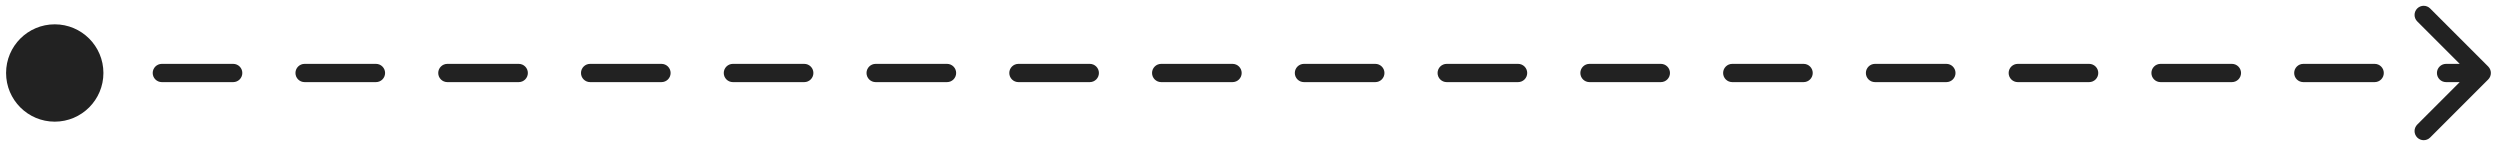 <svg width="137" height="8" viewBox="0 0 137 8" fill="none" xmlns="http://www.w3.org/2000/svg">
<path d="M0.333 4C0.333 5.473 1.527 6.667 3 6.667C4.473 6.667 5.667 5.473 5.667 4C5.667 2.527 4.473 1.333 3 1.333C1.527 1.333 0.333 2.527 0.333 4ZM136.354 4.354C136.549 4.158 136.549 3.842 136.354 3.646L133.172 0.464C132.976 0.269 132.66 0.269 132.464 0.464C132.269 0.66 132.269 0.976 132.464 1.172L135.293 4L132.464 6.828C132.269 7.024 132.269 7.34 132.464 7.536C132.66 7.731 132.976 7.731 133.172 7.536L136.354 4.354ZM4.956 4.5C5.232 4.5 5.456 4.276 5.456 4C5.456 3.724 5.232 3.5 4.956 3.5L4.956 4.5ZM8.868 3.5C8.592 3.5 8.368 3.724 8.368 4C8.368 4.276 8.592 4.5 8.868 4.5L8.868 3.5ZM12.779 4.5C13.056 4.5 13.279 4.276 13.279 4C13.279 3.724 13.056 3.5 12.779 3.5L12.779 4.5ZM16.691 3.5C16.415 3.5 16.191 3.724 16.191 4C16.191 4.276 16.415 4.5 16.691 4.5L16.691 3.5ZM20.603 4.5C20.879 4.5 21.103 4.276 21.103 4C21.103 3.724 20.879 3.5 20.603 3.5L20.603 4.5ZM24.515 3.5C24.239 3.5 24.015 3.724 24.015 4C24.015 4.276 24.239 4.5 24.515 4.5L24.515 3.5ZM28.427 4.5C28.703 4.5 28.927 4.276 28.927 4C28.927 3.724 28.703 3.5 28.427 3.5L28.427 4.5ZM32.338 3.5C32.062 3.5 31.838 3.724 31.838 4C31.838 4.276 32.062 4.5 32.338 4.5L32.338 3.5ZM36.25 4.5C36.526 4.5 36.75 4.276 36.75 4C36.75 3.724 36.526 3.5 36.25 3.5L36.25 4.5ZM40.162 3.5C39.886 3.5 39.662 3.724 39.662 4C39.662 4.276 39.886 4.5 40.162 4.5L40.162 3.5ZM44.074 4.5C44.35 4.5 44.574 4.276 44.574 4C44.574 3.724 44.35 3.5 44.074 3.5L44.074 4.5ZM47.985 3.5C47.709 3.5 47.485 3.724 47.485 4C47.485 4.276 47.709 4.5 47.985 4.5L47.985 3.5ZM51.897 4.5C52.173 4.5 52.397 4.276 52.397 4C52.397 3.724 52.173 3.5 51.897 3.5L51.897 4.5ZM55.809 3.5C55.533 3.5 55.309 3.724 55.309 4C55.309 4.276 55.533 4.5 55.809 4.5L55.809 3.5ZM59.721 4.5C59.997 4.5 60.221 4.276 60.221 4C60.221 3.724 59.997 3.5 59.721 3.5L59.721 4.5ZM63.632 3.5C63.356 3.5 63.132 3.724 63.132 4C63.132 4.276 63.356 4.5 63.632 4.5L63.632 3.5ZM67.544 4.5C67.82 4.5 68.044 4.276 68.044 4C68.044 3.724 67.82 3.5 67.544 3.5L67.544 4.5ZM71.456 3.5C71.18 3.5 70.956 3.724 70.956 4C70.956 4.276 71.18 4.5 71.456 4.5L71.456 3.5ZM75.368 4.5C75.644 4.5 75.868 4.276 75.868 4C75.868 3.724 75.644 3.5 75.368 3.5L75.368 4.5ZM79.279 3.5C79.003 3.5 78.779 3.724 78.779 4C78.779 4.276 79.003 4.5 79.279 4.5L79.279 3.5ZM83.191 4.5C83.467 4.5 83.691 4.276 83.691 4C83.691 3.724 83.467 3.5 83.191 3.5L83.191 4.5ZM87.103 3.5C86.827 3.5 86.603 3.724 86.603 4C86.603 4.276 86.827 4.5 87.103 4.5L87.103 3.5ZM91.015 4.5C91.291 4.5 91.515 4.276 91.515 4C91.515 3.724 91.291 3.5 91.015 3.5L91.015 4.5ZM94.927 3.5C94.65 3.5 94.427 3.724 94.427 4C94.427 4.276 94.65 4.5 94.927 4.5L94.927 3.5ZM98.838 4.5C99.114 4.5 99.338 4.276 99.338 4C99.338 3.724 99.114 3.5 98.838 3.5L98.838 4.5ZM102.75 3.5C102.474 3.5 102.25 3.724 102.25 4C102.25 4.276 102.474 4.5 102.75 4.5L102.75 3.5ZM106.662 4.5C106.938 4.5 107.162 4.276 107.162 4C107.162 3.724 106.938 3.5 106.662 3.5L106.662 4.5ZM110.574 3.5C110.297 3.5 110.074 3.724 110.074 4C110.074 4.276 110.297 4.5 110.574 4.5L110.574 3.5ZM114.485 4.5C114.761 4.5 114.985 4.276 114.985 4C114.985 3.724 114.761 3.5 114.485 3.5L114.485 4.5ZM118.397 3.5C118.121 3.5 117.897 3.724 117.897 4C117.897 4.276 118.121 4.5 118.397 4.5L118.397 3.5ZM122.309 4.5C122.585 4.5 122.809 4.276 122.809 4C122.809 3.724 122.585 3.5 122.309 3.5L122.309 4.5ZM126.221 3.5C125.944 3.5 125.721 3.724 125.721 4C125.721 4.276 125.944 4.5 126.221 4.5L126.221 3.5ZM130.132 4.5C130.409 4.5 130.632 4.276 130.632 4C130.632 3.724 130.409 3.5 130.132 3.5L130.132 4.5ZM134.044 3.5C133.768 3.5 133.544 3.724 133.544 4C133.544 4.276 133.768 4.5 134.044 4.5L134.044 3.5ZM3 4.5L4.956 4.5L4.956 3.5L3 3.5L3 4.5ZM8.868 4.5L12.779 4.5L12.779 3.5L8.868 3.5L8.868 4.5ZM16.691 4.5L20.603 4.5L20.603 3.5L16.691 3.5L16.691 4.5ZM24.515 4.5L28.427 4.5L28.427 3.5L24.515 3.5L24.515 4.5ZM32.338 4.5L36.25 4.5L36.25 3.5L32.338 3.5L32.338 4.5ZM40.162 4.5L44.074 4.5L44.074 3.5L40.162 3.5L40.162 4.5ZM47.985 4.5L51.897 4.5L51.897 3.5L47.985 3.5L47.985 4.5ZM55.809 4.5L59.721 4.5L59.721 3.5L55.809 3.5L55.809 4.5ZM63.632 4.5L67.544 4.5L67.544 3.5L63.632 3.5L63.632 4.5ZM71.456 4.5L75.368 4.5L75.368 3.5L71.456 3.5L71.456 4.5ZM79.279 4.5L83.191 4.5L83.191 3.5L79.279 3.5L79.279 4.5ZM87.103 4.5L91.015 4.5L91.015 3.5L87.103 3.5L87.103 4.5ZM94.927 4.5L98.838 4.5L98.838 3.5L94.927 3.5L94.927 4.5ZM102.75 4.5L106.662 4.5L106.662 3.5L102.75 3.5L102.75 4.5ZM110.574 4.5L114.485 4.5L114.485 3.5L110.574 3.5L110.574 4.5ZM118.397 4.5L122.309 4.5L122.309 3.5L118.397 3.5L118.397 4.5ZM126.221 4.5L130.132 4.5L130.132 3.5L126.221 3.5L126.221 4.5ZM134.044 4.5L136 4.5L136 3.5L134.044 3.5L134.044 4.5Z" fill="#222222"/>
</svg>
